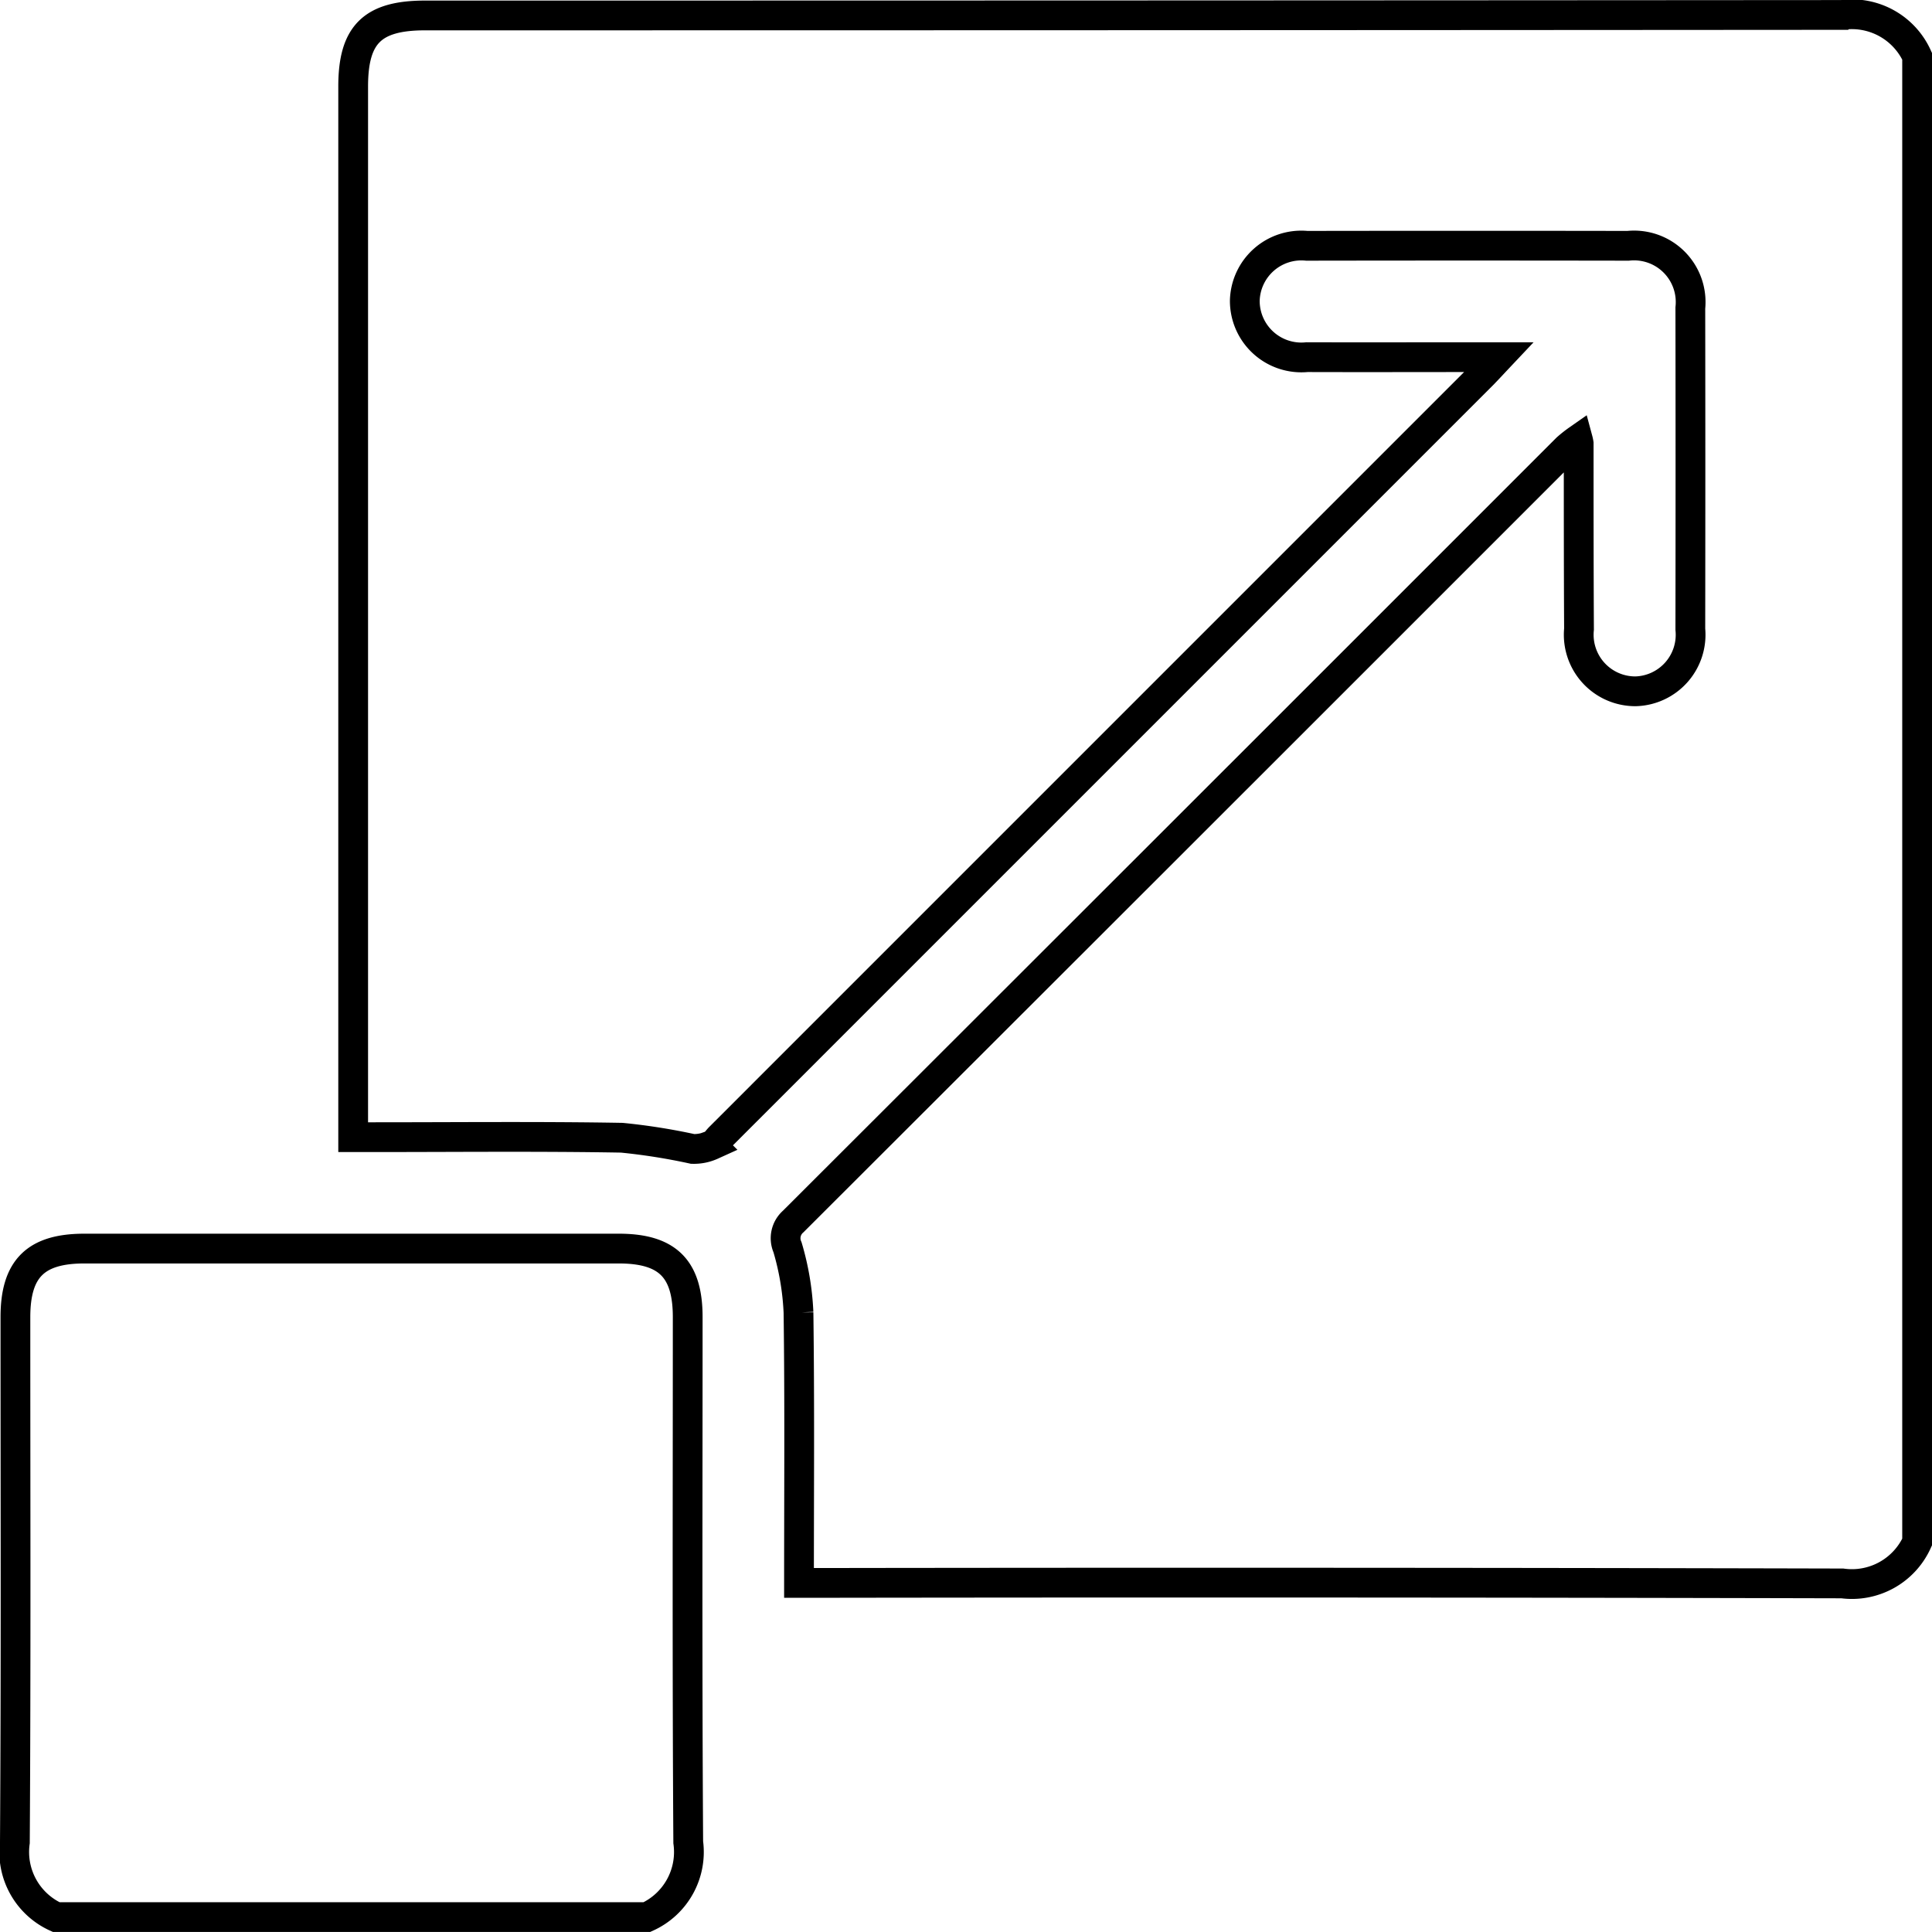 <svg xmlns="http://www.w3.org/2000/svg" width="64.907" height="64.906" viewBox="0 0 64.907 64.906"><g id="Group_1957" data-name="Group 1957" transform="translate(-1859.387 440.607)"><path id="Path_23027" data-name="Path 23027" d="M1985.334-438.718V-388.8a2.406,2.406,0,0,1-2.513,1.389q-17.125-.042-34.251-.017h-.8c0-3.1.023-6.09-.017-9.084a9.092,9.092,0,0,0-.369-2.193.745.745,0,0,1,.191-.864q13-12.981,25.991-25.976a4.089,4.089,0,0,1,.371-.293,1.127,1.127,0,0,1,.027.13c0,2.079,0,4.159.011,6.238a1.9,1.9,0,0,0,1.9,2.088,1.9,1.9,0,0,0,1.84-2.085q.008-5.4,0-10.793a1.9,1.9,0,0,0-2.09-2.089q-5.4-.009-10.793,0a1.9,1.9,0,0,0-2.085,1.841,1.9,1.9,0,0,0,2.089,1.9c1.913.006,3.826,0,5.74,0h.714c-.25.265-.4.429-.554.586l-25.63,25.631c-.088.088-.162.217-.269.255a1.444,1.444,0,0,1-.641.128,20.723,20.723,0,0,0-2.38-.376c-2.765-.048-5.531-.019-8.3-.019h-.724v-.734q0-17.281,0-34.563c0-1.75.646-2.388,2.417-2.388q23.8,0,47.6-.017A2.409,2.409,0,0,1,1985.334-438.718Z" transform="translate(-61.54 0)" fill="none" stroke="#000" stroke-miterlimit="10" stroke-width="1"></path><path id="Path_23028" data-name="Path 23028" d="M1861.277-151.94a2.4,2.4,0,0,1-1.39-2.514c.038-5.882.017-11.764.018-17.646,0-1.625.68-2.3,2.314-2.3h17.958c1.634,0,2.314.676,2.314,2.3,0,5.882-.02,11.764.018,17.646a2.4,2.4,0,0,1-1.39,2.514Z" transform="translate(0 -224.26)" fill="none" stroke="#000" stroke-miterlimit="10" stroke-width="1"></path></g></svg>
